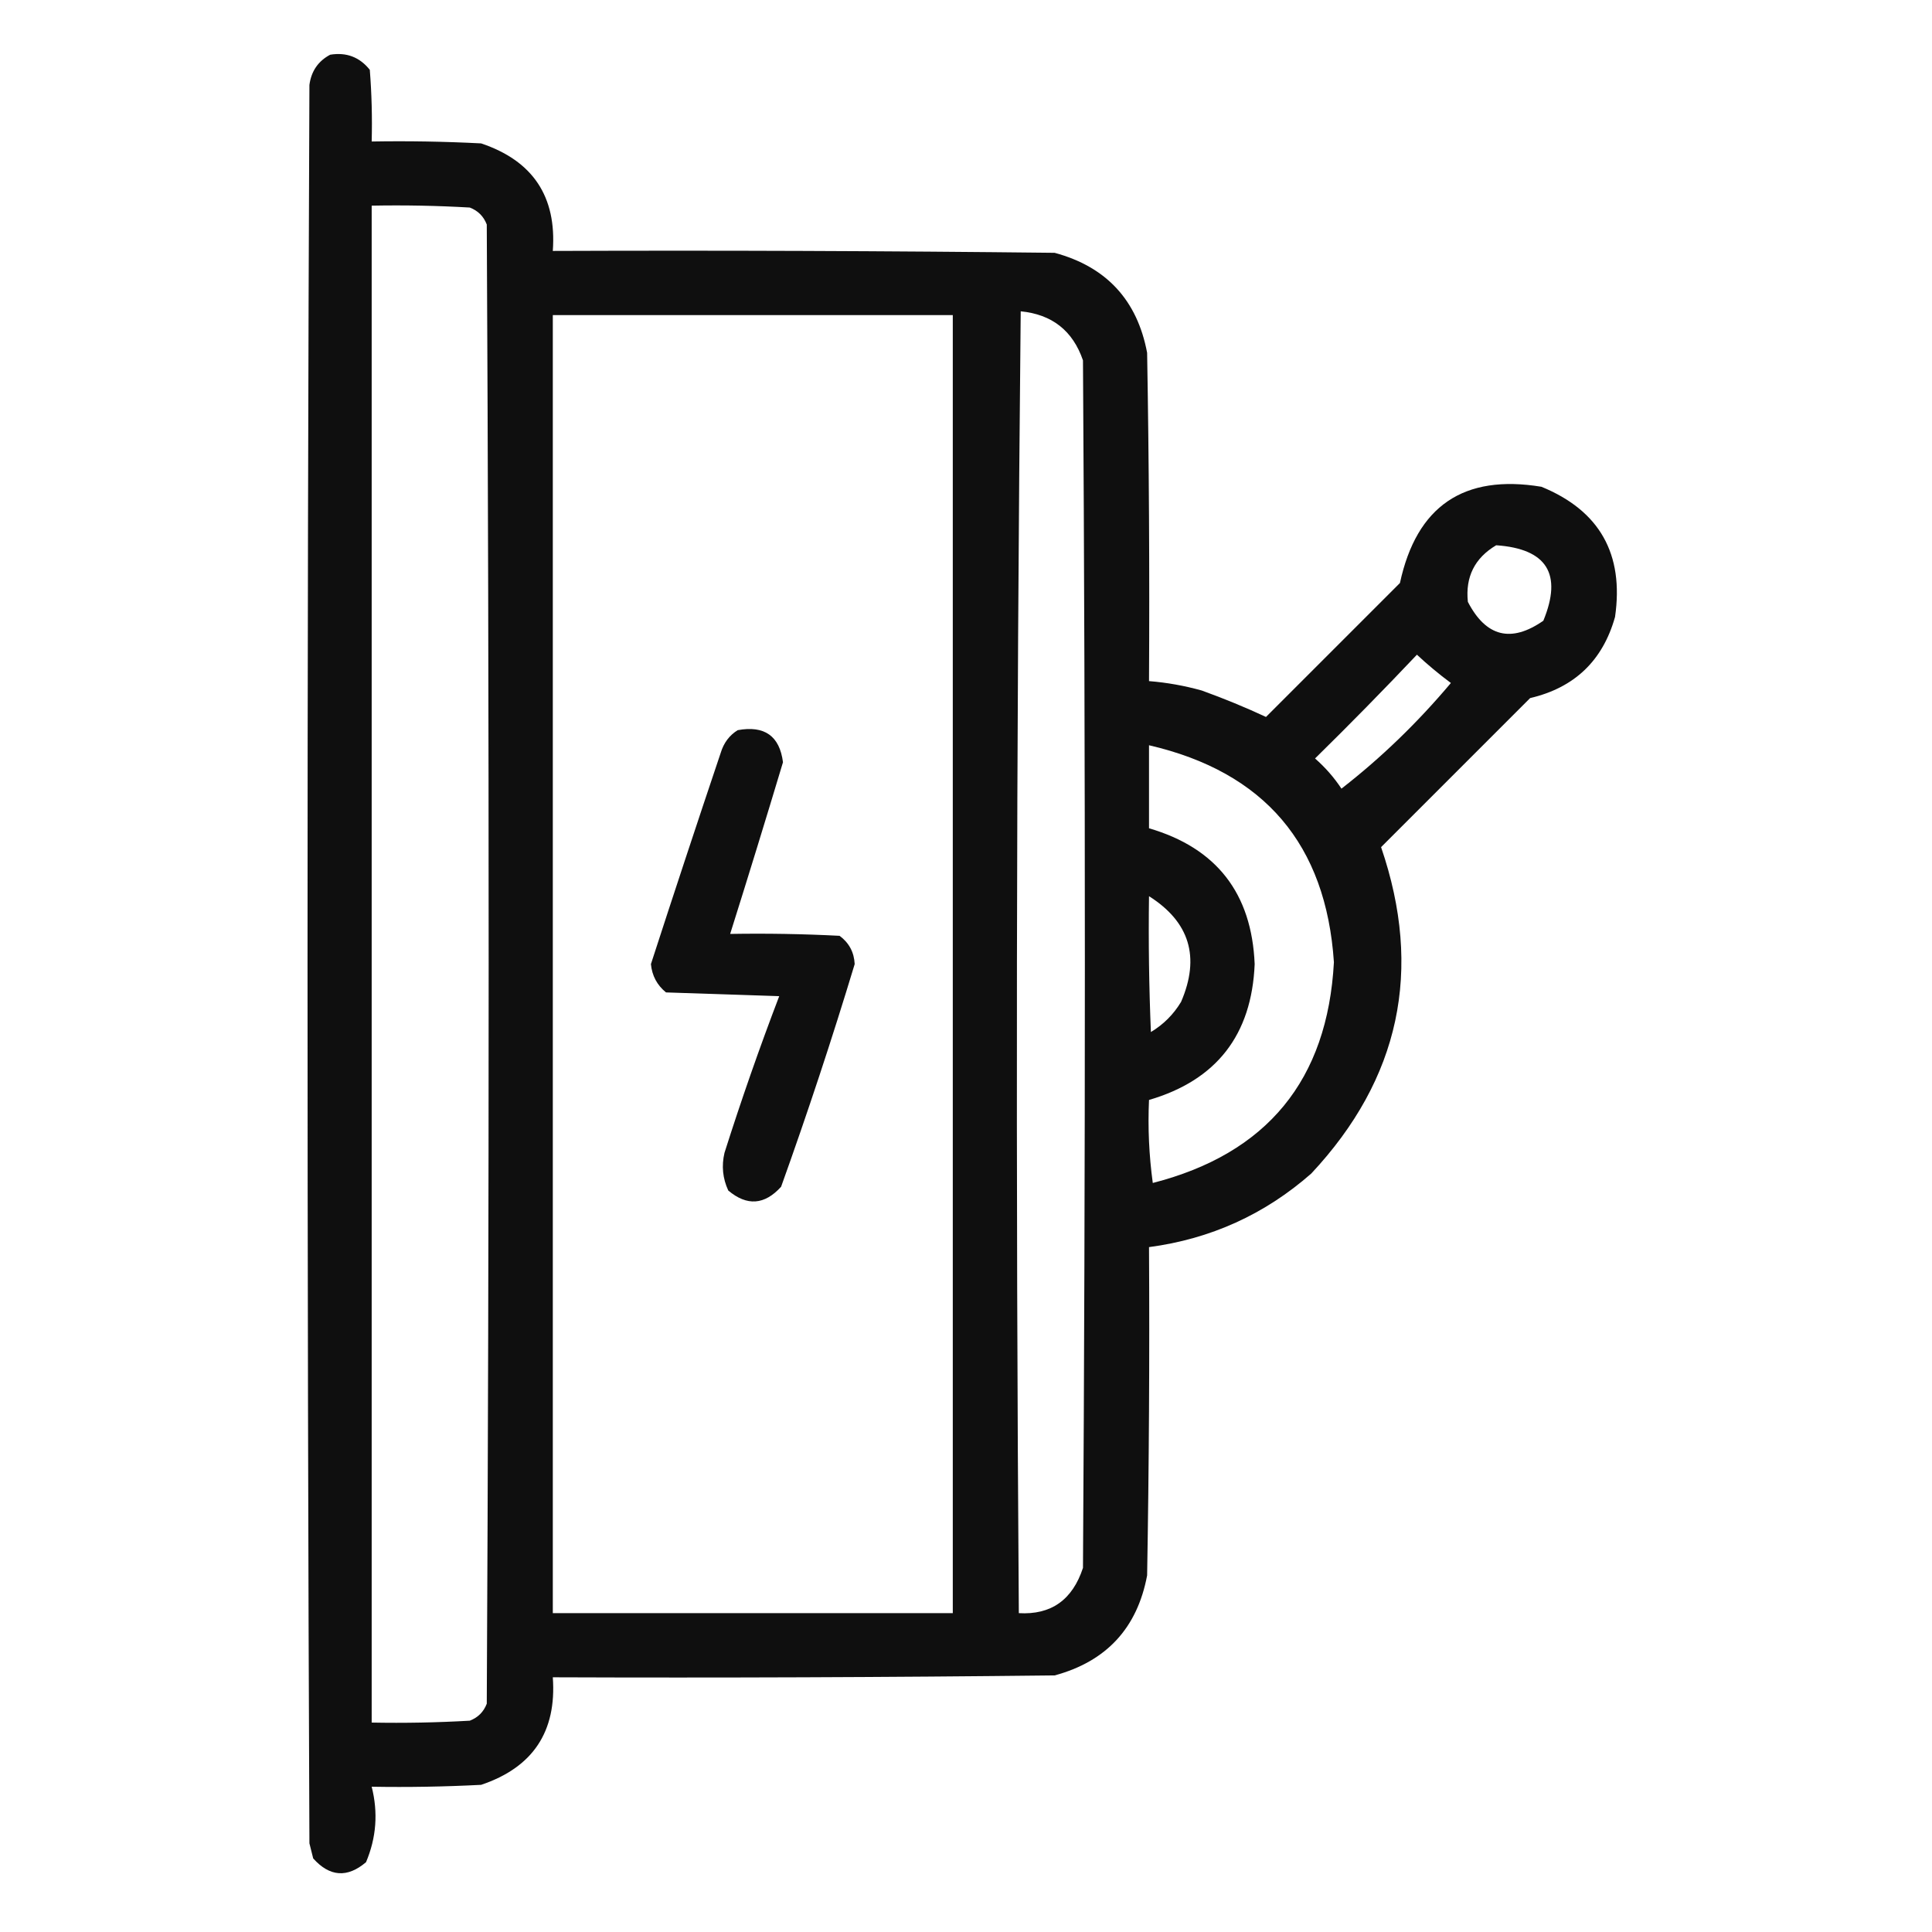 <?xml version="1.0" encoding="UTF-8"?> <svg xmlns="http://www.w3.org/2000/svg" xmlns:xlink="http://www.w3.org/1999/xlink" version="1.1" width="512px" height="512px" style="shape-rendering:geometricPrecision; text-rendering:geometricPrecision; image-rendering:optimizeQuality; fill-rule:evenodd; clip-rule:evenodd"><g><path style="opacity:0.941" fill="#000000" d="M 87.5,14.5 C 91.803,13.796 95.303,15.13 98,18.5C 98.499,24.825 98.666,31.158 98.5,37.5C 108.172,37.334 117.839,37.5 127.5,38C 141.215,42.6 147.548,52.1 146.5,66.5C 190.835,66.333 235.168,66.5 279.5,67C 293.217,70.716 301.384,79.55 304,93.5C 304.5,122.498 304.667,151.498 304.5,180.5C 309.237,180.881 313.904,181.714 318.5,183C 324.422,185.141 330.088,187.474 335.5,190C 347.333,178.167 359.167,166.333 371,154.5C 375.405,134.094 387.905,125.594 408.5,129C 423.914,135.316 430.414,146.816 428,163.5C 424.75,175.083 417.25,182.25 405.5,185C 392.333,198.167 379.167,211.333 366,224.5C 377.153,257.052 370.987,285.886 347.5,311C 335.166,321.832 320.833,328.332 304.5,330.5C 304.667,359.502 304.5,388.502 304,417.5C 301.388,431.447 293.221,440.28 279.5,444C 235.168,444.5 190.835,444.667 146.5,444.5C 147.548,458.9 141.215,468.4 127.5,473C 117.839,473.5 108.172,473.666 98.5,473.5C 100.238,480.352 99.738,487.018 97,493.5C 92.042,497.715 87.375,497.381 83,492.5C 82.667,491.167 82.333,489.833 82,488.5C 81.333,333.167 81.333,177.833 82,22.5C 82.49,18.854 84.323,16.187 87.5,14.5 Z M 98.5,54.5 C 107.173,54.334 115.84,54.5 124.5,55C 126.667,55.833 128.167,57.333 129,59.5C 129.667,190.167 129.667,320.833 129,451.5C 128.167,453.667 126.667,455.167 124.5,456C 115.84,456.5 107.173,456.666 98.5,456.5C 98.5,322.5 98.5,188.5 98.5,54.5 Z M 270.5,82.5 C 278.809,83.313 284.309,87.647 287,95.5C 287.667,202.167 287.667,308.833 287,415.5C 284.211,424.002 278.545,428.002 270,427.5C 269.169,312.43 269.336,197.43 270.5,82.5 Z M 146.5,83.5 C 181.833,83.5 217.167,83.5 252.5,83.5C 252.5,198.167 252.5,312.833 252.5,427.5C 217.167,427.5 181.833,427.5 146.5,427.5C 146.5,312.833 146.5,198.167 146.5,83.5 Z M 396.5,144.5 C 409.943,145.434 414.109,152.1 409,164.5C 400.466,170.435 393.8,168.768 389,159.5C 388.306,152.888 390.806,147.888 396.5,144.5 Z M 375.5,173.5 C 378.29,176.113 381.29,178.613 384.5,181C 375.66,191.512 365.994,200.845 355.5,209C 353.539,206.037 351.206,203.371 348.5,201C 357.702,191.965 366.702,182.798 375.5,173.5 Z M 304.5,197.5 C 335.084,204.58 351.417,223.747 353.5,255C 351.804,286.221 335.804,305.721 305.5,313.5C 304.503,306.197 304.169,298.863 304.5,291.5C 322.394,286.262 331.727,274.262 332.5,255.5C 331.727,236.738 322.394,224.738 304.5,219.5C 304.5,212.167 304.5,204.833 304.5,197.5 Z M 304.5,237.5 C 315.269,244.314 318.102,253.647 313,265.5C 311,268.833 308.333,271.5 305,273.5C 304.5,261.505 304.333,249.505 304.5,237.5 Z"></path></g><g><path style="opacity:0.938" fill="#000000" d="M 195.5,193.5 C 202.603,192.202 206.603,195.035 207.5,202C 202.931,217.205 198.265,232.372 193.5,247.5C 203.172,247.334 212.839,247.5 222.5,248C 225.018,249.87 226.352,252.37 226.5,255.5C 220.502,275.328 214.002,294.995 207,314.5C 202.62,319.343 197.954,319.677 193,315.5C 191.517,312.298 191.183,308.964 192,305.5C 196.444,291.5 201.277,277.666 206.5,264C 196.5,263.667 186.5,263.333 176.5,263C 174.133,261.079 172.8,258.579 172.5,255.5C 178.562,236.813 184.729,218.146 191,199.5C 191.804,196.854 193.304,194.854 195.5,193.5 Z"></path></g></svg> 